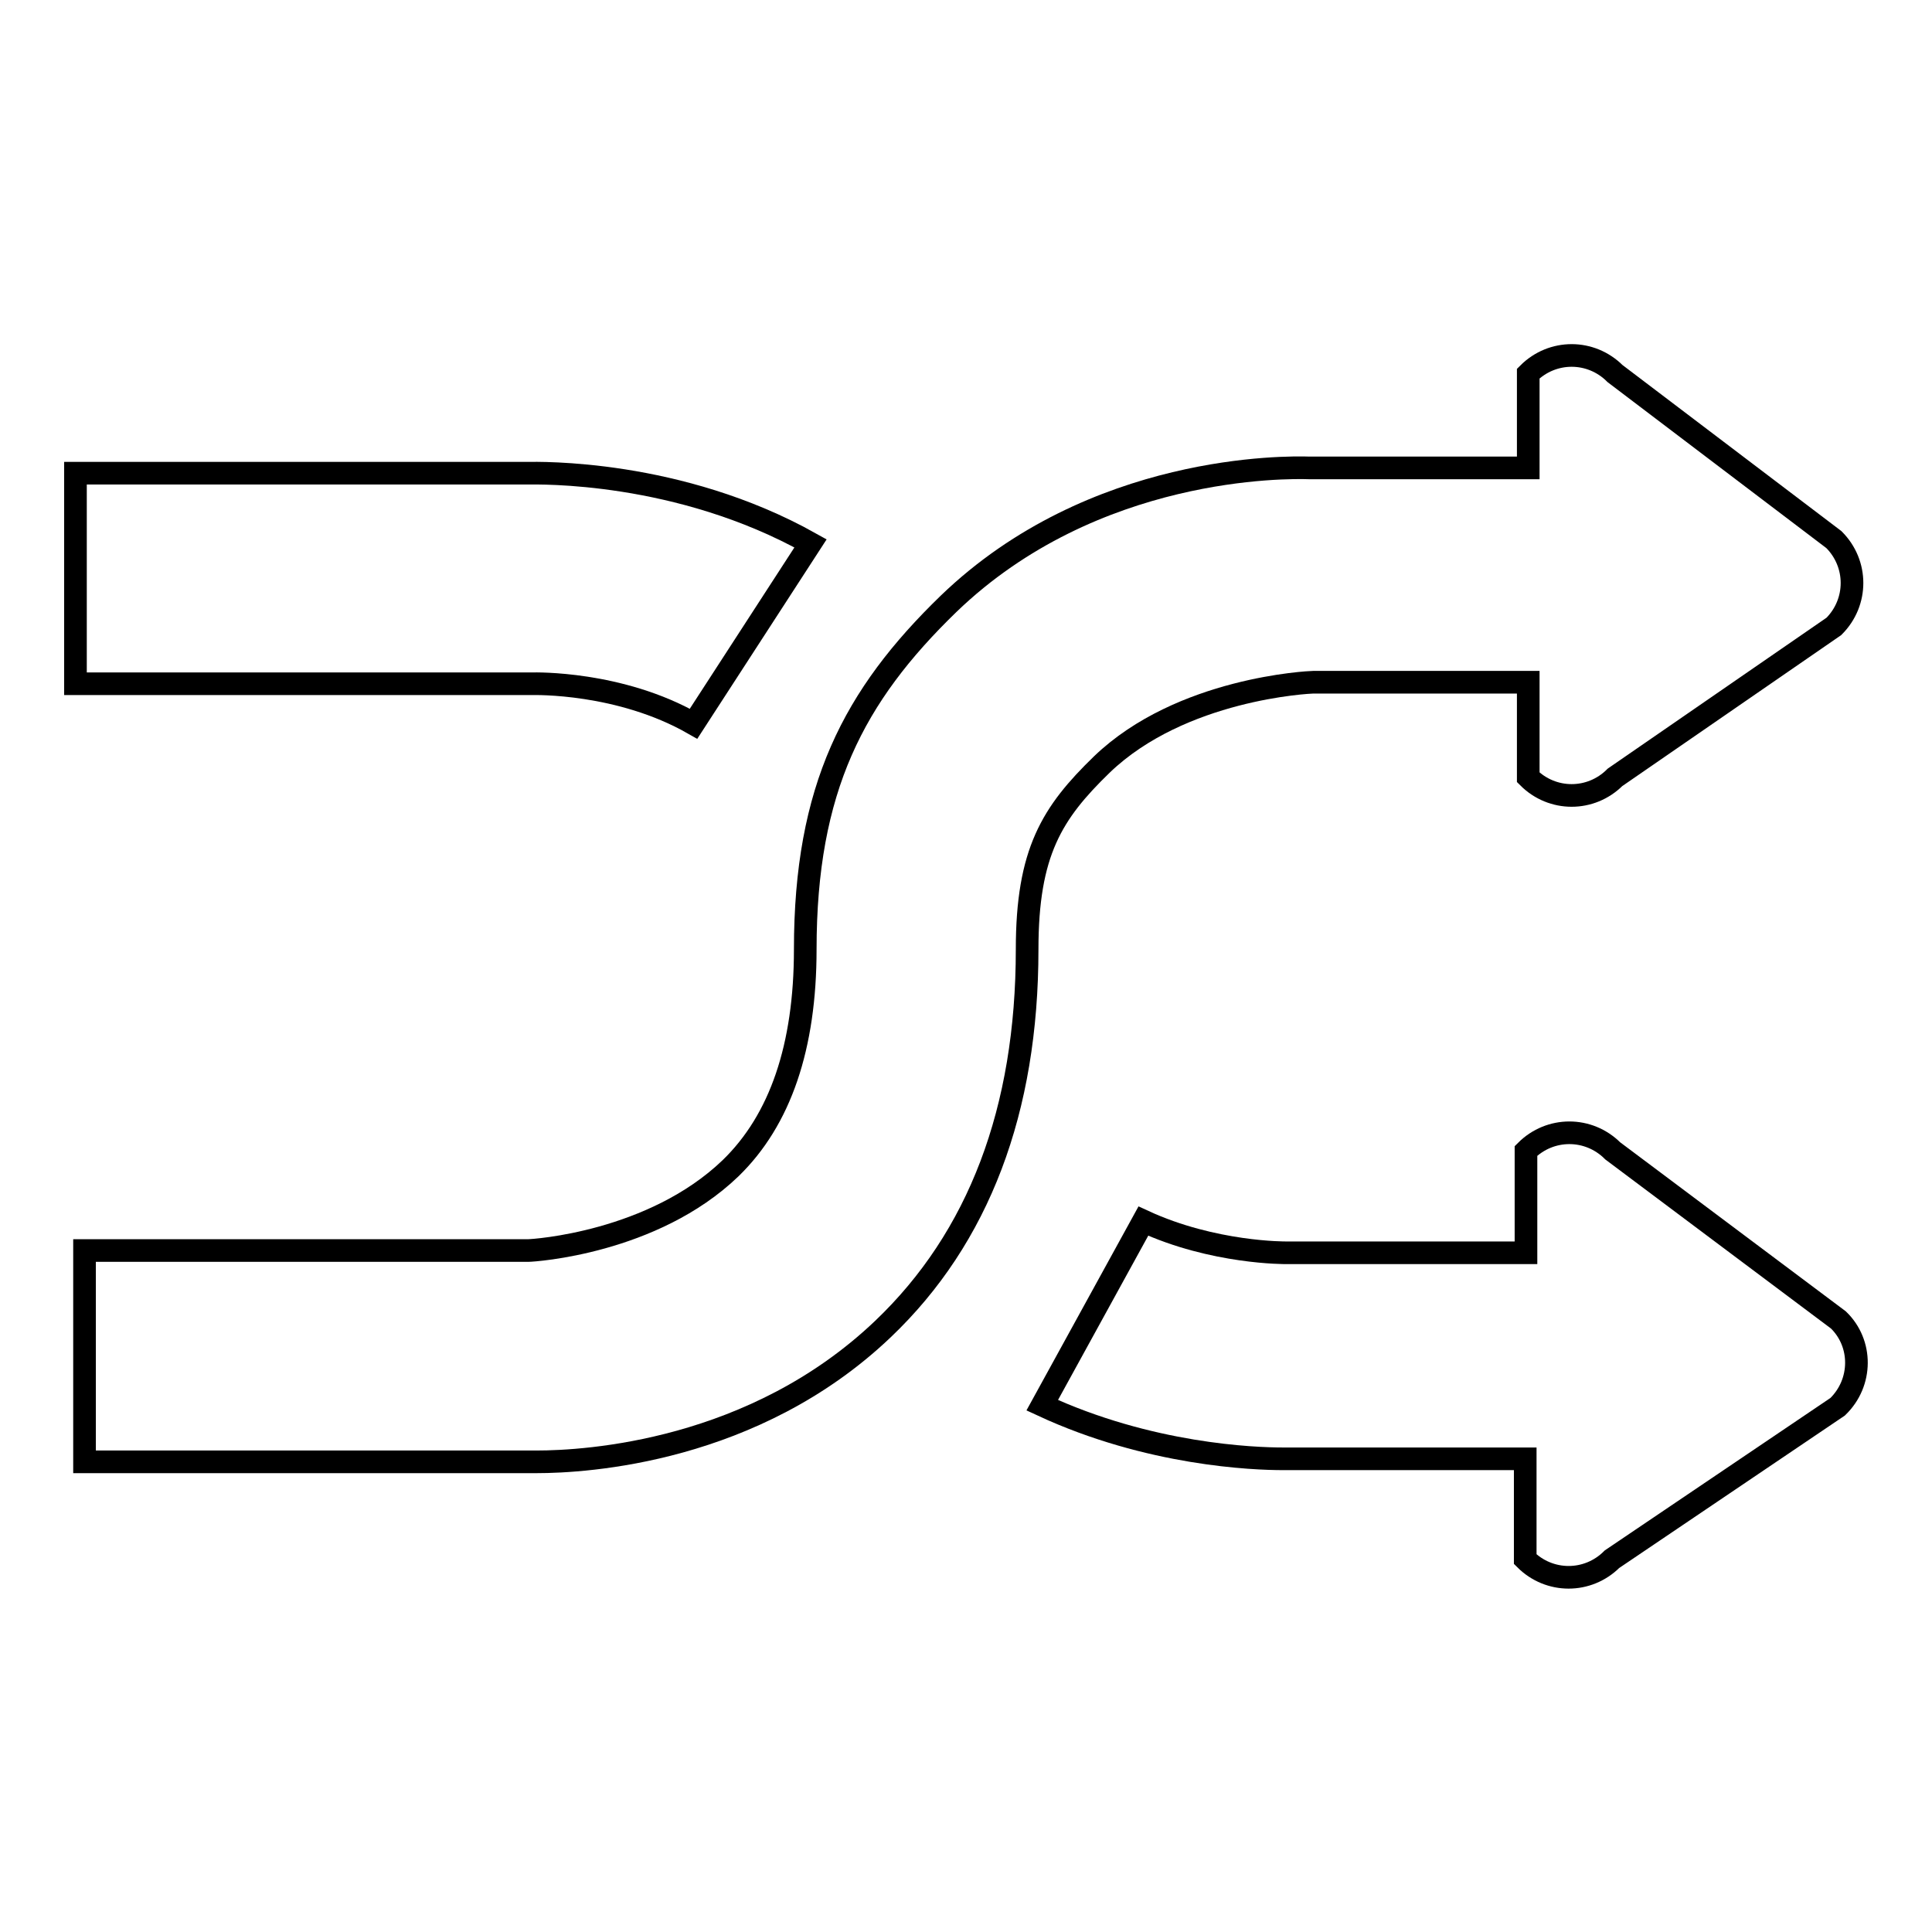 <?xml version="1.0" encoding="utf-8"?>
<!-- Svg Vector Icons : http://www.onlinewebfonts.com/icon -->
<!DOCTYPE svg PUBLIC "-//W3C//DTD SVG 1.1//EN" "http://www.w3.org/Graphics/SVG/1.1/DTD/svg11.dtd">
<svg version="1.1" xmlns="http://www.w3.org/2000/svg" xmlns:xlink="http://www.w3.org/1999/xlink" x="0px" y="0px" viewBox="0 0 256 256" enable-background="new 0 0 256 256" xml:space="preserve">
<g><g><path stroke-width="3" fill-opacity="0" stroke="#000000"  d="M174,90.4h28.5V103c3.2,3.2,8.3,3.2,11.5,0L243,83c3.2-3.2,3.2-8.3,0-11.5l-29-22c-3.2-3.2-8.3-3.2-11.5,0V62h-29c-2.9-0.1-28.6-0.5-47.8,18c-12.6,12.2-19,24.5-19,45.8c0,12.9-3.3,22.6-9.9,29c-10.3,9.9-26.1,10.9-26.8,10.9H11.2v28c0,0,59.1,0,59.9,0c6.6,0,28.8-1.3,45.9-17.6c12.7-12.1,19.1-29,19.1-50.3c0-12.9,3.3-18.1,9.9-24.5C156.5,91.2,173.5,90.4,174,90.4L174,90.4z"/><path stroke-width="3" fill-opacity="0" stroke="#000000"  d="M243.6,174.9l-29.9-22.4c-3.2-3.2-8.3-3.2-11.5,0v13.5h-31.8c0,0-9.6,0.1-18.9-4.2l-13.4,24.4c14.2,6.6,28.1,7.1,31.9,7.1c0.5,0,0.8,0,0.9,0h31.2v13.3c3.2,3.2,8.3,3.2,11.5,0l29.9-20.2C246.8,183.2,246.8,178,243.6,174.9L243.6,174.9z"/><path stroke-width="3" fill-opacity="0" stroke="#000000"  d="M91.9,95.9L107.4,72c-17.5-9.8-36.1-9.3-37.5-9.3H10v27.9l60.6,0C70.8,90.6,82.1,90.3,91.9,95.9L91.9,95.9z"/></g></g>
</svg>